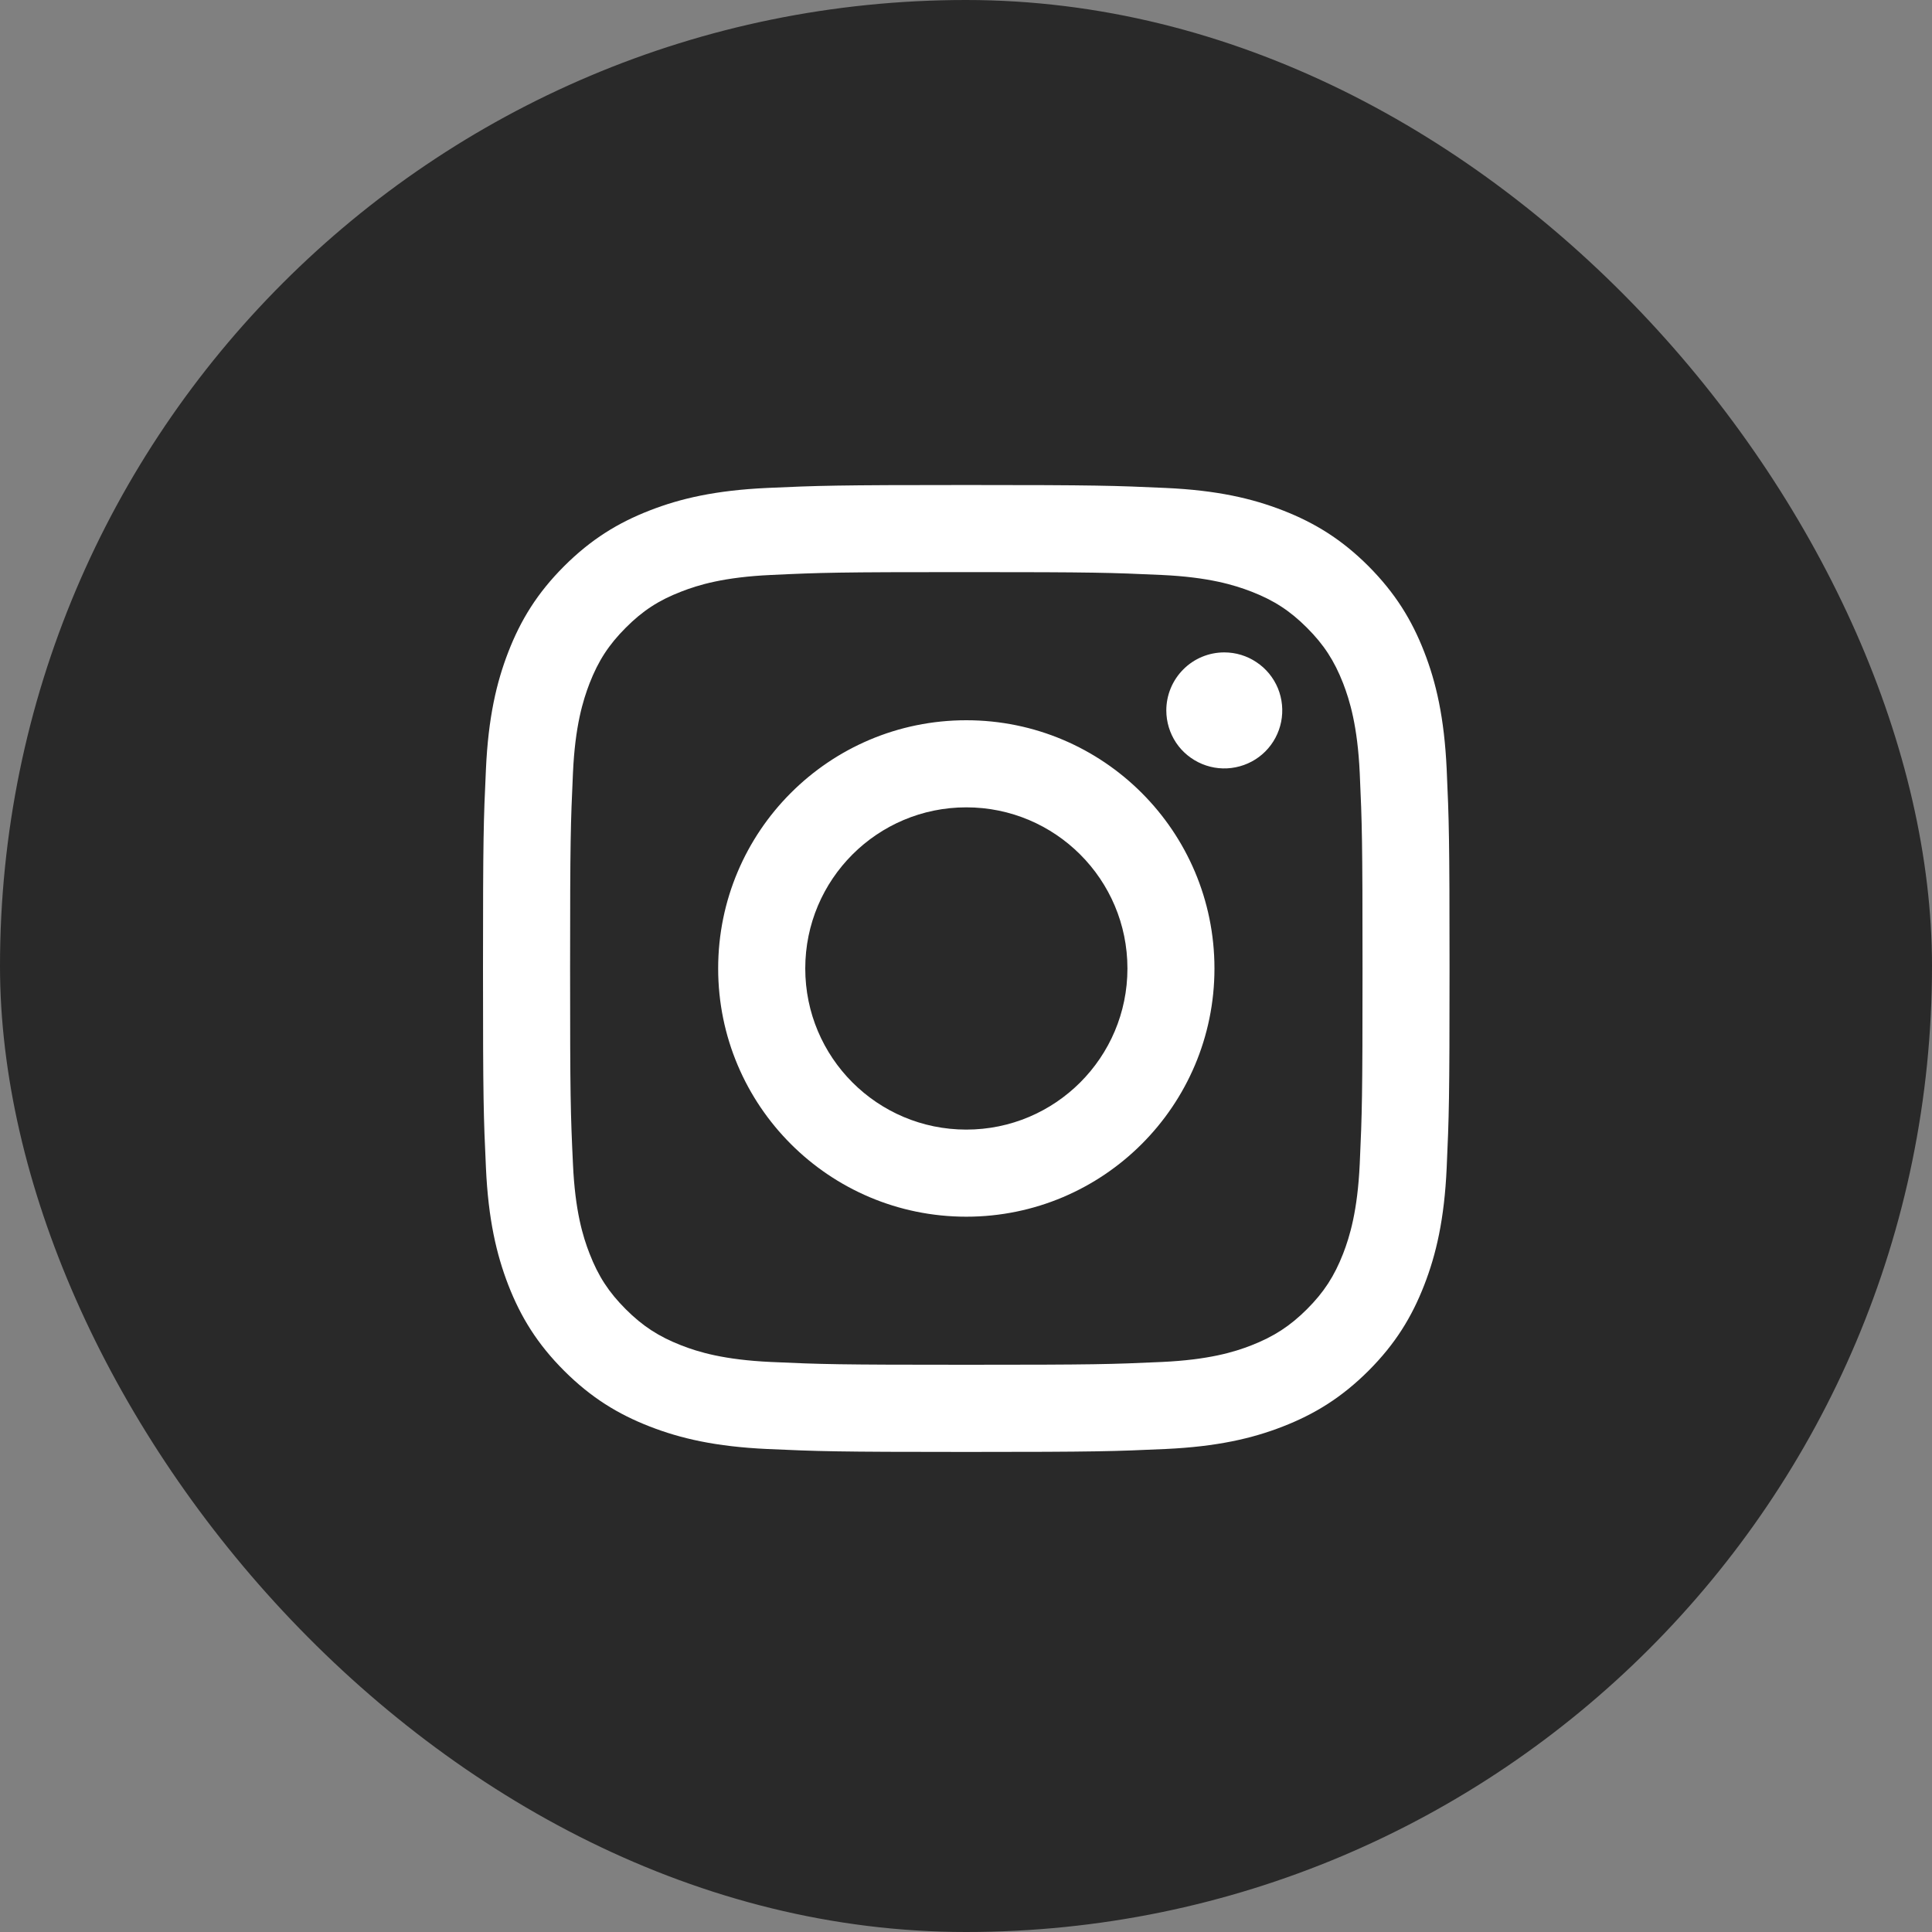 <svg width="25" height="25" viewBox="0 0 25 25" fill="none" xmlns="http://www.w3.org/2000/svg">
<rect x="0" y="0" width="25" height="25" fill="#808080" stroke="none"/>
<rect width="25" height="25" rx="12.5" fill="url(#paint0_linear_308_1830)"/>
<path d="M10.42 12.532C10.42 11.38 11.353 10.447 12.504 10.447C13.655 10.447 14.589 11.38 14.589 12.532C14.589 13.684 13.655 14.617 12.504 14.617C11.353 14.617 10.42 13.684 10.42 12.532ZM9.293 12.532C9.293 14.306 10.73 15.744 12.504 15.744C14.277 15.744 15.715 14.306 15.715 12.532C15.715 10.758 14.277 9.32 12.504 9.32C10.73 9.32 9.293 10.758 9.293 12.532ZM15.092 9.193C15.092 9.341 15.136 9.486 15.218 9.61C15.3 9.733 15.418 9.829 15.555 9.886C15.692 9.943 15.843 9.958 15.988 9.929C16.134 9.9 16.268 9.829 16.373 9.724C16.478 9.619 16.549 9.485 16.578 9.34C16.607 9.194 16.592 9.043 16.536 8.906C16.479 8.769 16.383 8.651 16.259 8.569C16.136 8.486 15.991 8.442 15.842 8.442H15.842C15.643 8.442 15.452 8.521 15.312 8.662C15.171 8.803 15.092 8.994 15.092 9.193ZM9.977 17.624C9.368 17.596 9.036 17.495 8.816 17.409C8.524 17.295 8.316 17.16 8.097 16.941C7.878 16.722 7.742 16.514 7.629 16.222C7.543 16.002 7.441 15.67 7.414 15.06C7.383 14.401 7.377 14.203 7.377 12.532C7.377 10.862 7.384 10.664 7.414 10.004C7.441 9.394 7.544 9.063 7.629 8.842C7.743 8.55 7.878 8.342 8.097 8.123C8.315 7.904 8.523 7.768 8.816 7.655C9.036 7.569 9.368 7.468 9.977 7.44C10.636 7.409 10.835 7.403 12.504 7.403C14.173 7.403 14.371 7.41 15.031 7.44C15.641 7.468 15.972 7.57 16.192 7.655C16.484 7.768 16.693 7.904 16.912 8.123C17.131 8.342 17.266 8.55 17.38 8.842C17.465 9.063 17.567 9.394 17.595 10.004C17.625 10.664 17.631 10.862 17.631 12.532C17.631 14.203 17.625 14.4 17.595 15.06C17.567 15.67 17.465 16.002 17.38 16.222C17.266 16.514 17.131 16.722 16.912 16.941C16.693 17.159 16.484 17.295 16.192 17.409C15.972 17.495 15.641 17.596 15.031 17.624C14.372 17.654 14.174 17.66 12.504 17.66C10.834 17.66 10.636 17.654 9.977 17.624ZM9.926 6.314C9.26 6.345 8.805 6.45 8.408 6.605C7.996 6.765 7.648 6.979 7.3 7.326C6.952 7.674 6.738 8.023 6.578 8.435C6.424 8.832 6.318 9.287 6.288 9.953C6.257 10.62 6.25 10.833 6.25 12.532C6.25 14.231 6.257 14.444 6.288 15.111C6.318 15.777 6.424 16.232 6.578 16.63C6.738 17.041 6.952 17.39 7.3 17.738C7.648 18.085 7.996 18.299 8.408 18.459C8.806 18.614 9.26 18.719 9.926 18.75C10.593 18.78 10.806 18.788 12.504 18.788C14.202 18.788 14.415 18.78 15.082 18.75C15.748 18.719 16.203 18.614 16.6 18.459C17.011 18.299 17.36 18.085 17.708 17.738C18.056 17.39 18.269 17.041 18.429 16.63C18.584 16.232 18.69 15.777 18.72 15.111C18.75 14.444 18.757 14.231 18.757 12.532C18.757 10.833 18.75 10.62 18.72 9.953C18.689 9.287 18.584 8.832 18.429 8.435C18.269 8.023 18.055 7.675 17.708 7.326C17.36 6.978 17.011 6.765 16.601 6.605C16.203 6.45 15.748 6.344 15.083 6.314C14.416 6.284 14.203 6.276 12.504 6.276C10.806 6.276 10.593 6.284 9.926 6.314Z" fill="white"/>
<defs>
<linearGradient id="paint0_linear_308_1830" x1="24.52" y1="25" x2="-0.48" y2="-6.7293e-07" gradientUnits="userSpaceOnUse">
<stop offset="1" stop-color="#292929"/>
</linearGradient>
</defs>
</svg>
